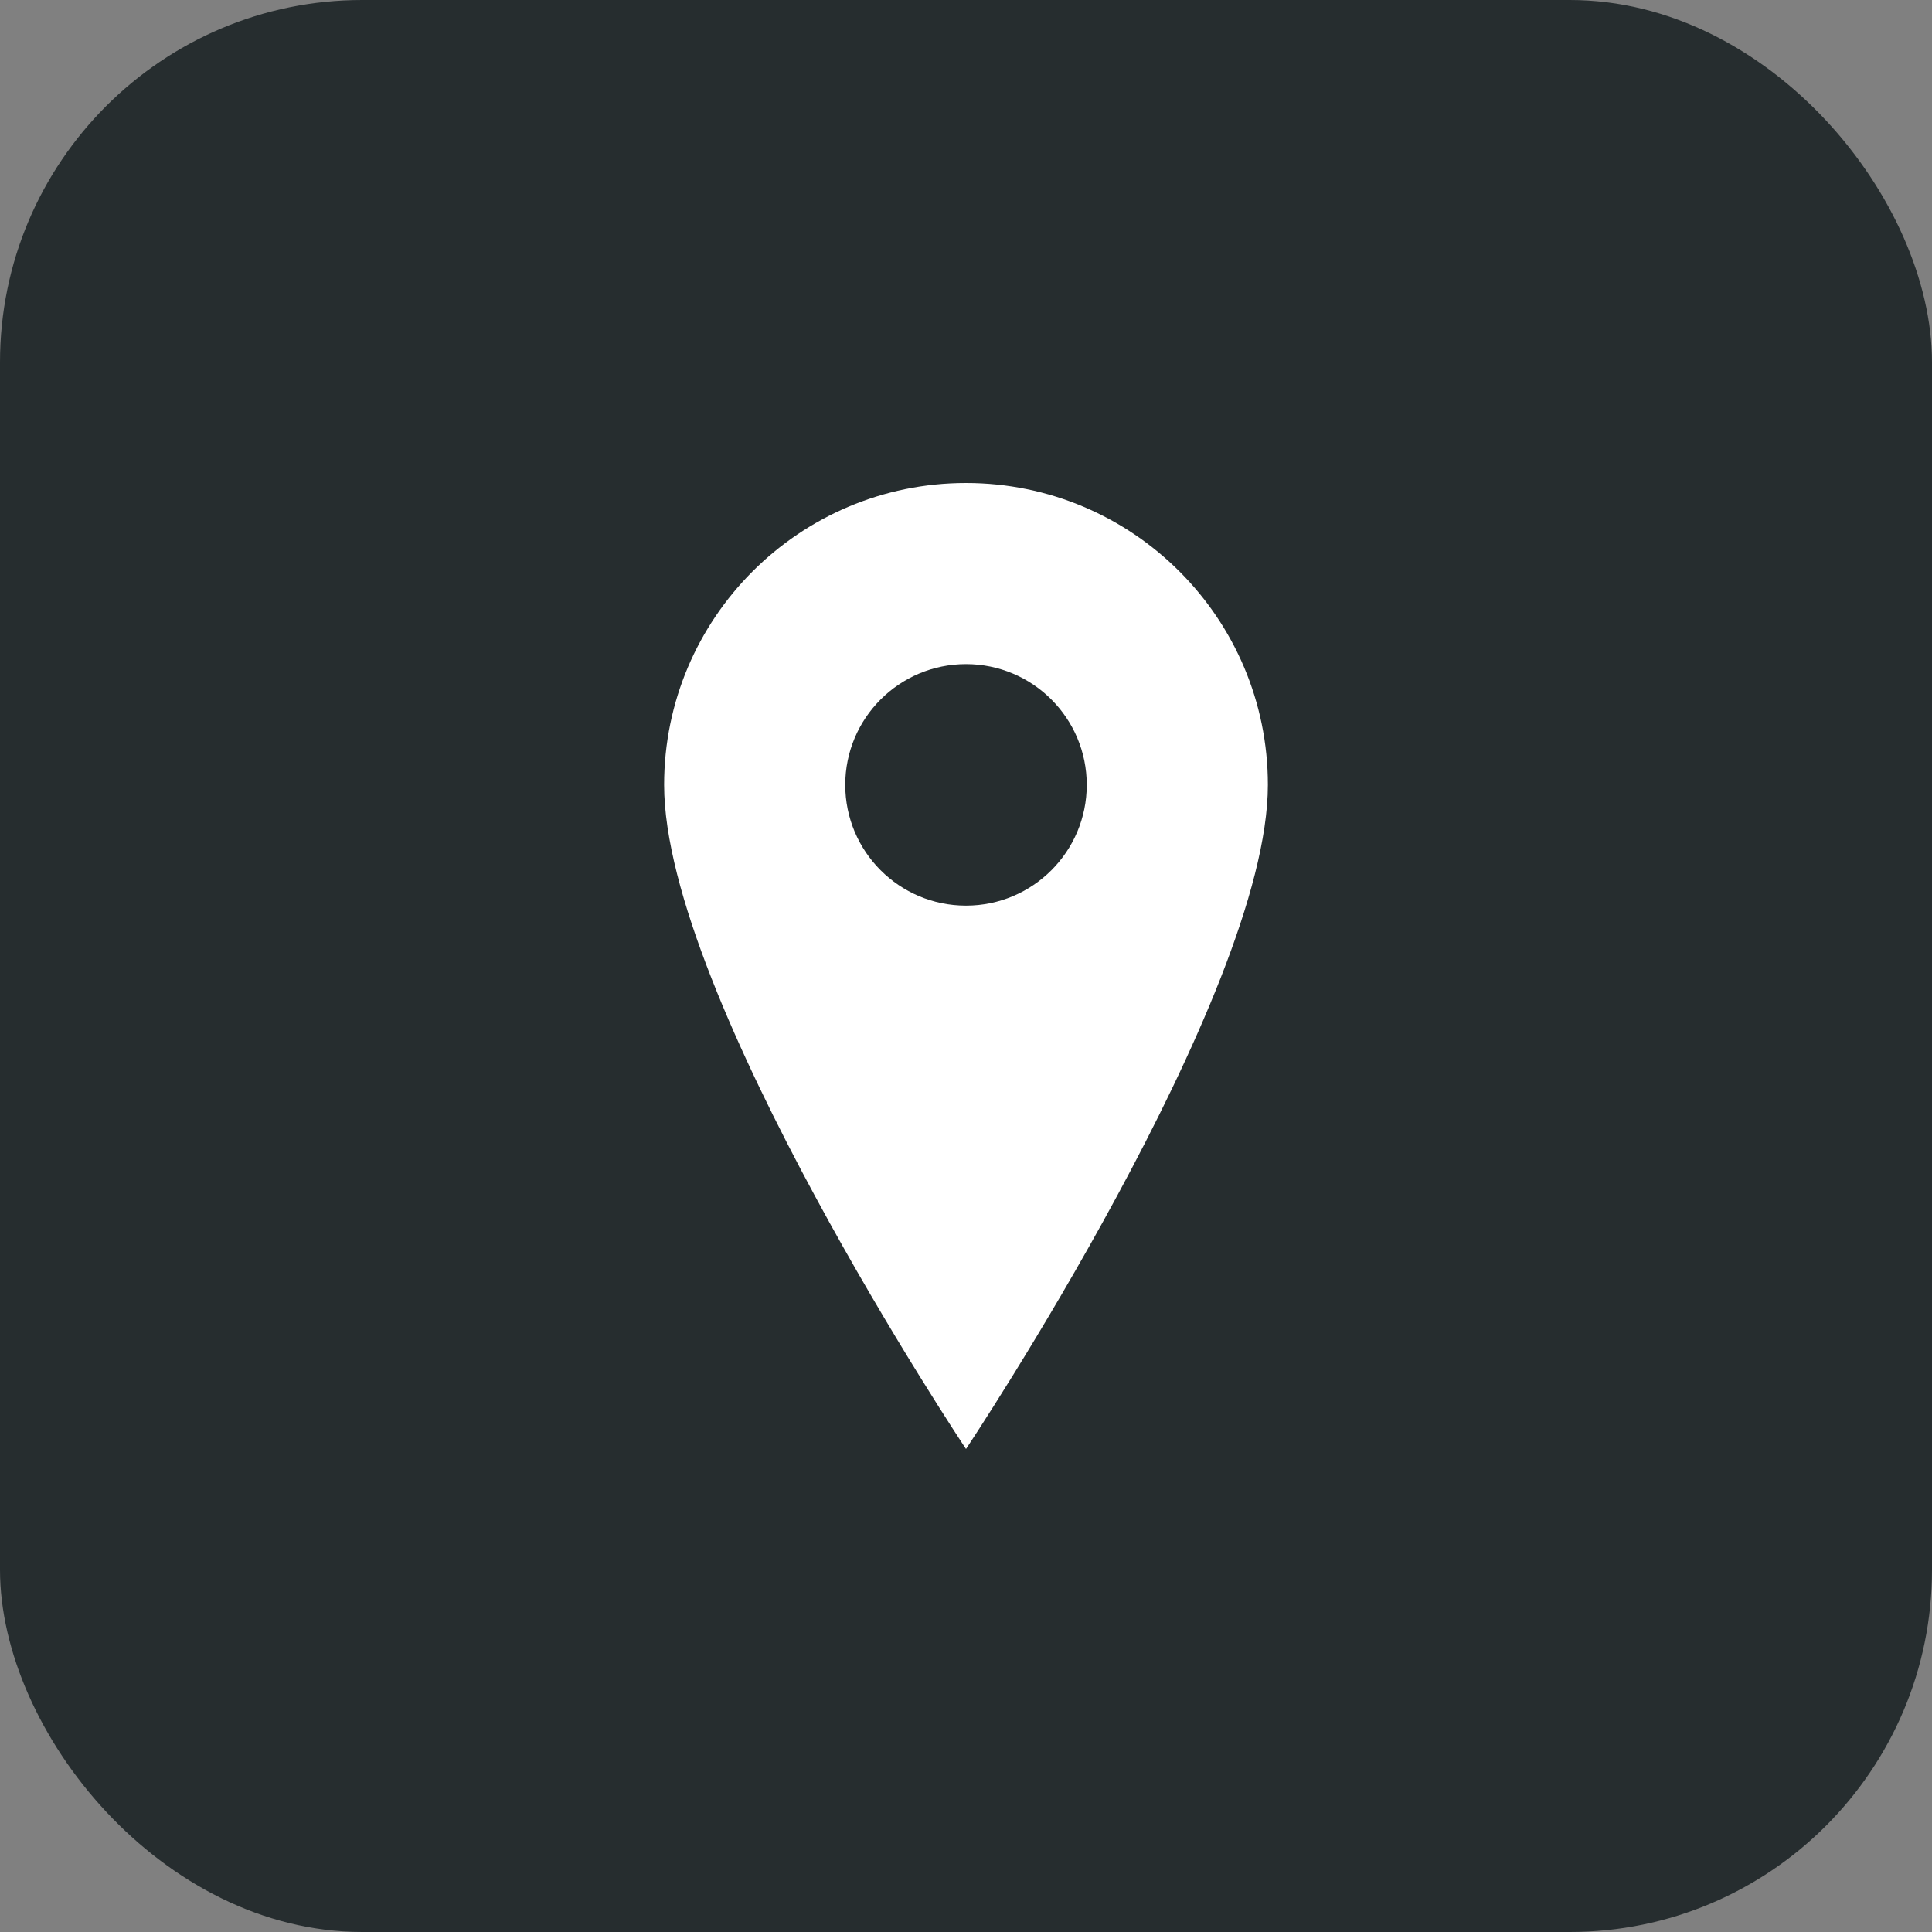 <svg width="32" height="32" viewBox="0 0 32 32" fill="none" xmlns="http://www.w3.org/2000/svg">
  <rect x="0" y="0" width="32" height="32" fill="#808080" stroke="none"/>
  <rect width="32" height="32" rx="6" fill="#262D2F"/>
  <path d="M16 8C13.239 8 11 10.239 11 13C11 16.5 16 24 16 24C16 24 21 16.5 21 13C21 10.239 18.761 8 16 8Z" fill="white"/>
  <circle cx="16" cy="13" r="2" fill="#262D2F"/>
</svg>
